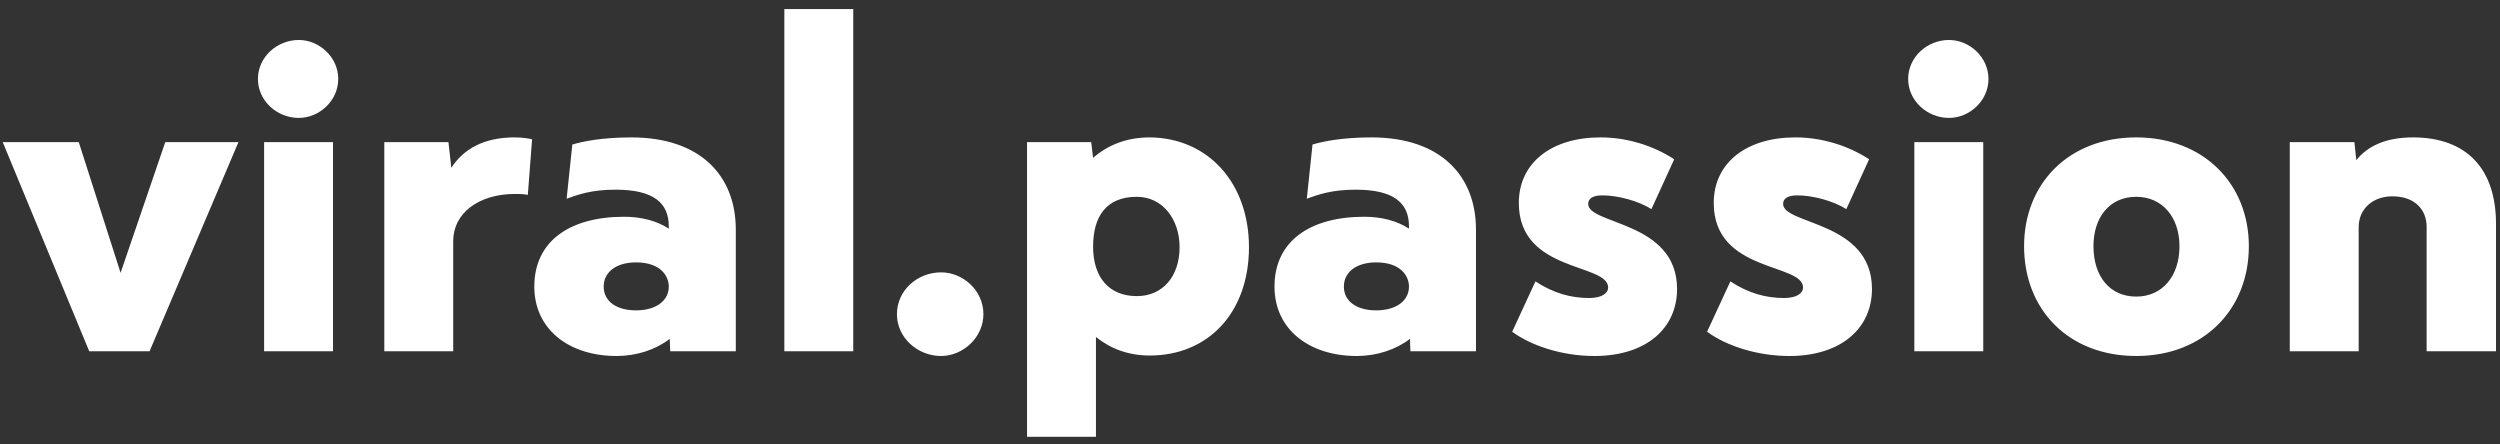 <svg xmlns="http://www.w3.org/2000/svg" width="242" height="43" viewBox="0 0 242 43" fill="none"><rect x="0" y="0" width="242" height="43" fill="#333333" stroke="none"/><path d="M15.997 13.76H23.081L14.479 34H8.637L0.265 13.76H7.625L11.673 26.41L15.997 13.76ZM28.924 11.414C26.808 11.414 24.968 9.758 24.968 7.642C24.968 5.526 26.808 3.87 28.924 3.87C30.902 3.87 32.742 5.526 32.742 7.642C32.742 9.758 30.902 11.414 28.924 11.414ZM25.566 13.76H32.236V34H25.566V13.76ZM49.805 13.3C50.495 13.3 51.139 13.392 51.507 13.484L51.093 18.866C50.863 18.82 50.633 18.774 49.851 18.774C46.309 18.774 43.871 20.66 43.871 23.328V34H37.201V13.76H43.411L43.687 16.244C44.883 14.404 46.861 13.3 49.805 13.3ZM61.105 13.3C67.867 13.3 71.225 17.072 71.225 22.224V34H64.877L64.831 32.804C63.451 33.862 61.611 34.46 59.679 34.46C55.079 34.46 51.721 31.884 51.721 27.744C51.721 23.328 55.171 20.982 60.415 20.982C62.025 20.982 63.543 21.35 64.739 22.132V21.902C64.739 19.648 63.267 18.36 59.587 18.36C57.287 18.36 55.999 18.82 54.849 19.234L55.401 13.99C56.321 13.714 58.207 13.3 61.105 13.3ZM61.565 30.044C63.543 30.044 64.739 29.078 64.739 27.744C64.739 26.732 63.957 25.398 61.565 25.398C59.679 25.398 58.437 26.318 58.437 27.744C58.437 29.17 59.679 30.044 61.565 30.044ZM82.594 0.88V34H75.924V0.88H82.594ZM91.1 34.46C88.8 34.46 86.822 32.666 86.822 30.412C86.822 28.112 88.8 26.364 91.1 26.364C93.216 26.364 95.194 28.112 95.194 30.412C95.194 32.666 93.216 34.46 91.1 34.46ZM111.286 13.3C116.99 13.346 120.9 17.762 120.9 23.926C120.9 30.228 116.99 34.414 111.286 34.414C109.262 34.414 107.514 33.77 106.088 32.62V42.28H99.418V13.76H105.628L105.812 15.278C107.238 14.036 109.078 13.3 111.286 13.3ZM110.044 28.664C112.528 28.664 114.184 26.778 114.184 23.926C114.184 21.212 112.528 19.05 110.044 19.05C107.1 19.05 105.812 20.936 105.812 23.88C105.812 26.87 107.376 28.664 110.044 28.664ZM132.755 13.3C139.517 13.3 142.875 17.072 142.875 22.224V34H136.527L136.481 32.804C135.101 33.862 133.261 34.46 131.329 34.46C126.729 34.46 123.371 31.884 123.371 27.744C123.371 23.328 126.821 20.982 132.065 20.982C133.675 20.982 135.193 21.35 136.389 22.132V21.902C136.389 19.648 134.917 18.36 131.237 18.36C128.937 18.36 127.649 18.82 126.499 19.234L127.051 13.99C127.971 13.714 129.857 13.3 132.755 13.3ZM133.215 30.044C135.193 30.044 136.389 29.078 136.389 27.744C136.389 26.732 135.607 25.398 133.215 25.398C131.329 25.398 130.087 26.318 130.087 27.744C130.087 29.17 131.329 30.044 133.215 30.044ZM153.738 19.74C153.738 21.764 162.34 21.396 162.34 27.974C162.34 31.746 159.396 34.46 154.336 34.46C151.254 34.46 148.264 33.494 146.378 32.114L148.632 27.238C150.38 28.388 152.082 28.848 153.83 28.848C155.118 28.848 155.67 28.342 155.67 27.836C155.67 25.444 147.022 26.41 147.022 19.648C147.022 15.784 150.15 13.3 154.934 13.3C157.556 13.3 160.086 14.128 162.064 15.416L159.856 20.246C158.568 19.418 156.544 18.912 155.118 18.912C154.152 18.912 153.738 19.234 153.738 19.74ZM172.605 19.74C172.605 21.764 181.207 21.396 181.207 27.974C181.207 31.746 178.263 34.46 173.203 34.46C170.121 34.46 167.131 33.494 165.245 32.114L167.499 27.238C169.247 28.388 170.949 28.848 172.697 28.848C173.985 28.848 174.537 28.342 174.537 27.836C174.537 25.444 165.889 26.41 165.889 19.648C165.889 15.784 169.017 13.3 173.801 13.3C176.423 13.3 178.953 14.128 180.931 15.416L178.723 20.246C177.435 19.418 175.411 18.912 173.985 18.912C173.019 18.912 172.605 19.234 172.605 19.74ZM188.666 11.414C186.55 11.414 184.71 9.758 184.71 7.642C184.71 5.526 186.55 3.87 188.666 3.87C190.644 3.87 192.484 5.526 192.484 7.642C192.484 9.758 190.644 11.414 188.666 11.414ZM185.308 13.76H191.978V34H185.308V13.76ZM206.787 13.3C213.273 13.3 217.689 17.762 217.689 23.834C217.689 29.998 213.273 34.46 206.787 34.46C200.255 34.46 195.931 29.998 195.931 23.834C195.931 17.762 200.255 13.3 206.787 13.3ZM206.787 28.71C209.317 28.71 210.973 26.732 210.973 23.834C210.973 21.028 209.317 19.05 206.787 19.05C204.211 19.05 202.647 21.028 202.647 23.834C202.647 26.732 204.211 28.71 206.787 28.71ZM233.564 13.3C238.854 13.3 241.614 16.428 241.614 21.672V34H234.898V21.948C234.898 20.338 233.794 19.004 231.586 19.004C229.7 19.004 228.32 20.2 228.32 21.994V34H221.65V13.76H227.906L228.09 15.508C229.148 14.174 230.896 13.3 233.564 13.3Z" fill="white"></path></svg>